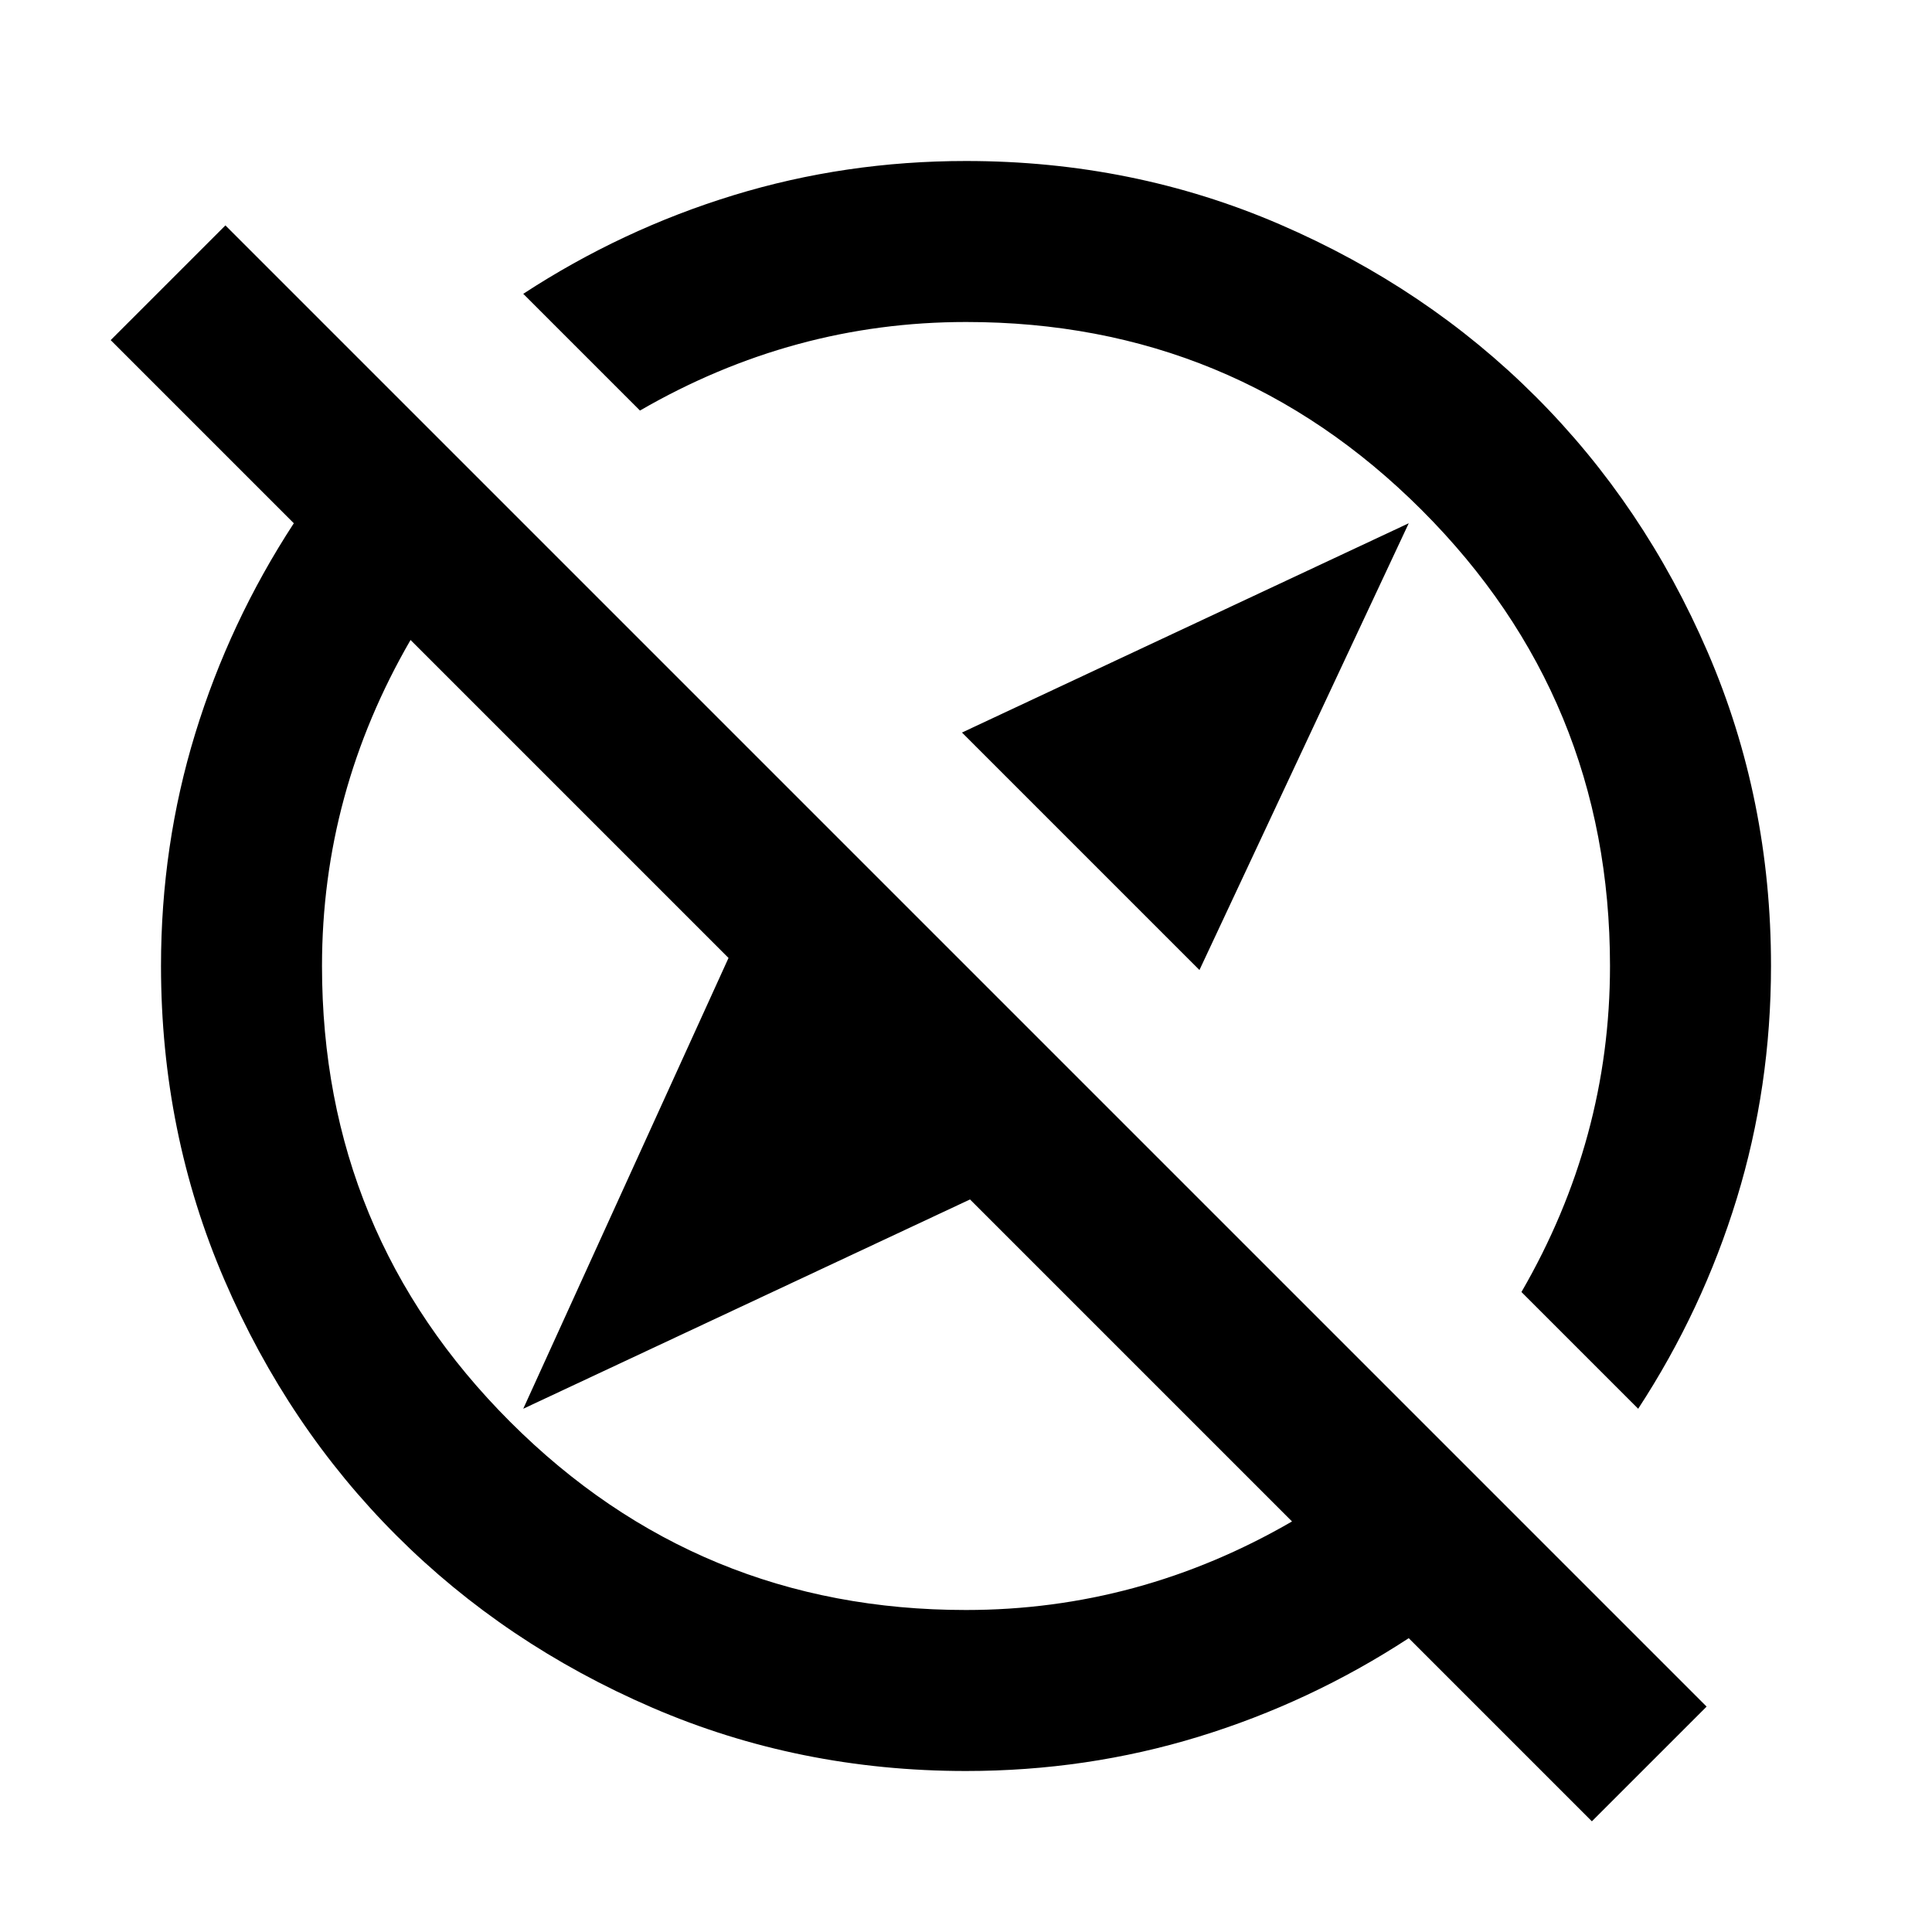<?xml version="1.0" encoding="utf-8"?>
<!-- Generator: www.svgicons.com -->
<svg xmlns="http://www.w3.org/2000/svg" width="800" height="800" viewBox="0 0 24 24">
<path fill="currentColor" d="M14.9 12.05L11.95 9.1l5.55-2.6zm4.875 10.575L17.5 20.35q-1.225.8-2.613 1.225T12 22q-2.075 0-3.9-.788t-3.175-2.137T2.788 15.9T2 12q0-1.5.425-2.887T3.65 6.5L1.375 4.225L2.8 2.8l18.4 18.4zm.575-5.125l-1.45-1.45q.55-.95.825-1.963T20 12q0-3.325-2.338-5.663T12 4q-1.075 0-2.087.275T7.95 5.1L6.5 3.65q1.225-.8 2.613-1.225T12 2q2.075 0 3.9.788t3.175 2.137T21.213 8.1T22 12q0 1.5-.425 2.888T20.35 17.5M12 20q1.075 0 2.088-.275t1.962-.825l-4-4l-5.55 2.6l2.55-5.6L5.1 7.95q-.55.95-.825 1.962T4 12q0 3.325 2.338 5.663T12 20"/>
</svg>